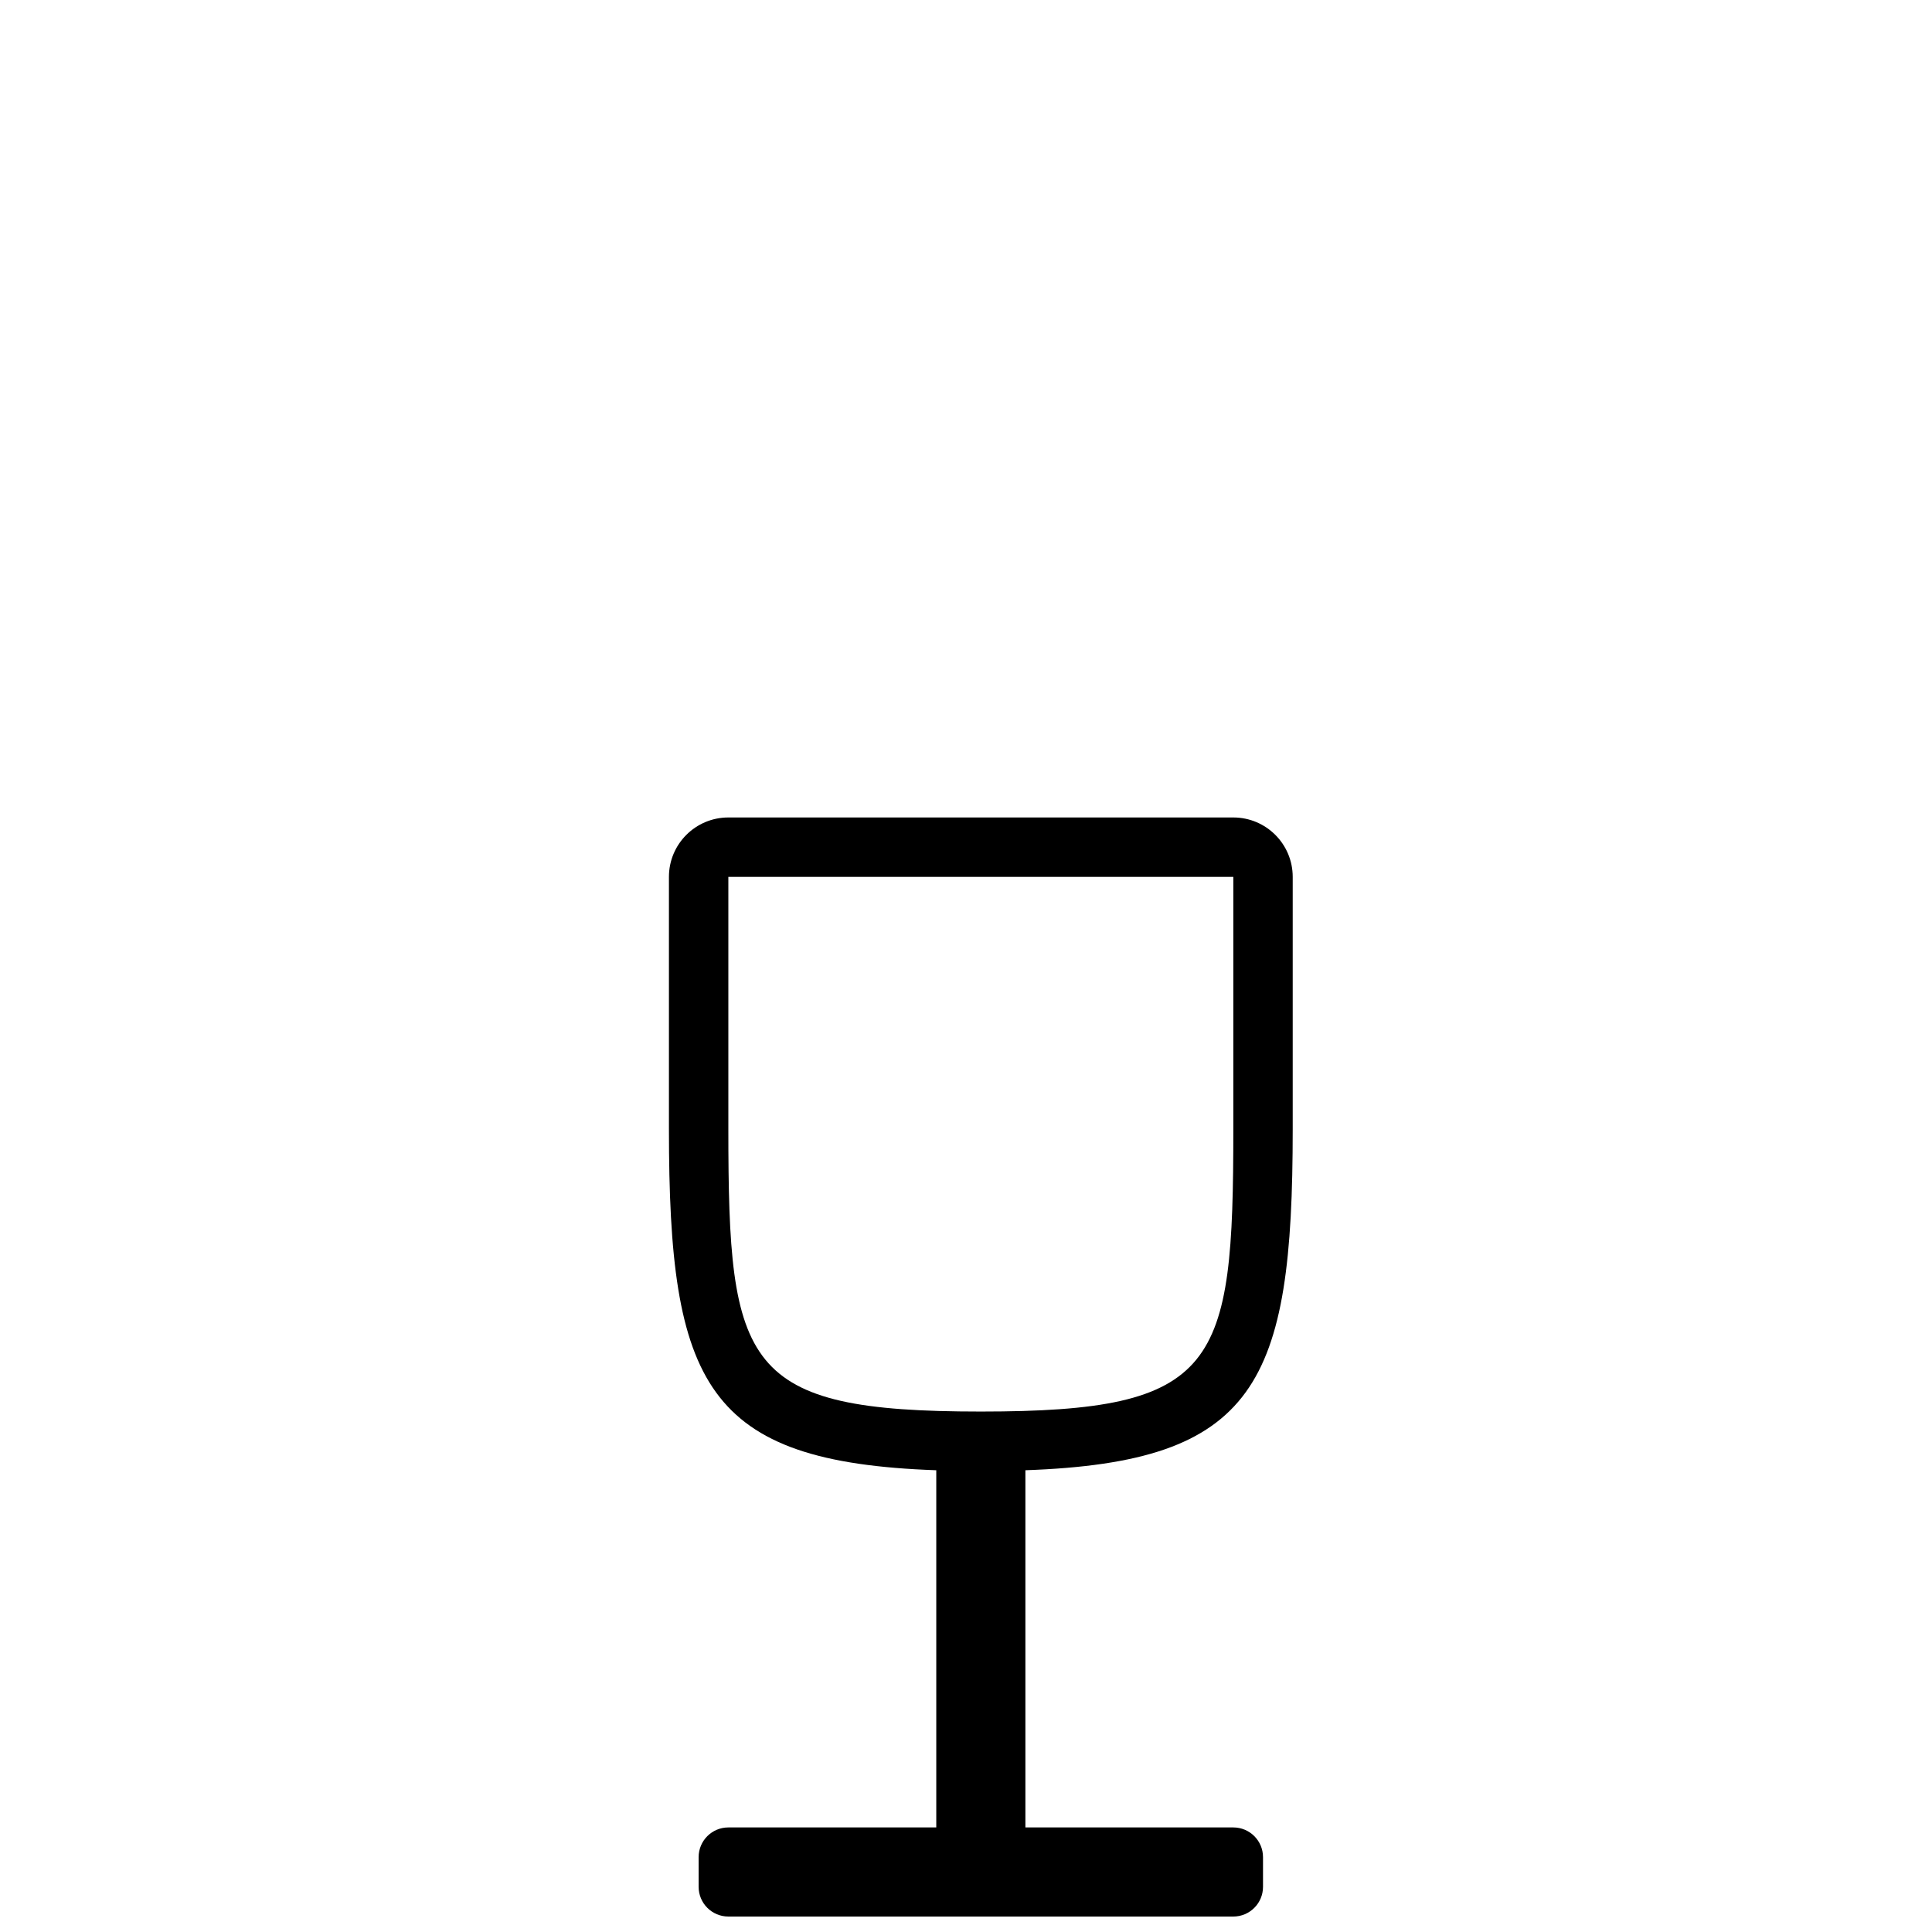 <?xml version="1.0" encoding="UTF-8"?>
<!-- Uploaded to: SVG Repo, www.svgrepo.com, Generator: SVG Repo Mixer Tools -->
<svg width="800px" height="800px" version="1.1" viewBox="144 144 512 512" xmlns="http://www.w3.org/2000/svg">
 <defs>
  <clipPath id="a">
   <path d="m321 360h166v291.9h-166z"/>
  </clipPath>
 </defs>
 <g clip-path="url(#a)">
  <path d="m337.02 628.29h133.82c4.348 0 7.871 3.523 7.871 7.871v7.871c0 4.348-3.523 7.871-7.871 7.871h-133.82c-4.348 0-7.875-3.523-7.875-7.871v-7.871c0-4.348 3.527-7.871 7.875-7.871zm78.719-94.66v102.53h-23.617v-102.53c-61.148-2.148-70.848-22.734-70.848-90.336v-66.91c0-8.695 7.051-15.746 15.746-15.746h133.82c8.695 0 15.742 7.051 15.742 15.746v66.91c0 67.602-9.695 88.188-70.848 90.336zm-78.719-157.25v66.91c0 63.043 3.871 74.785 66.91 74.785 63.043 0 66.914-11.742 66.914-74.785v-66.91z"/>
 </g>
</svg>